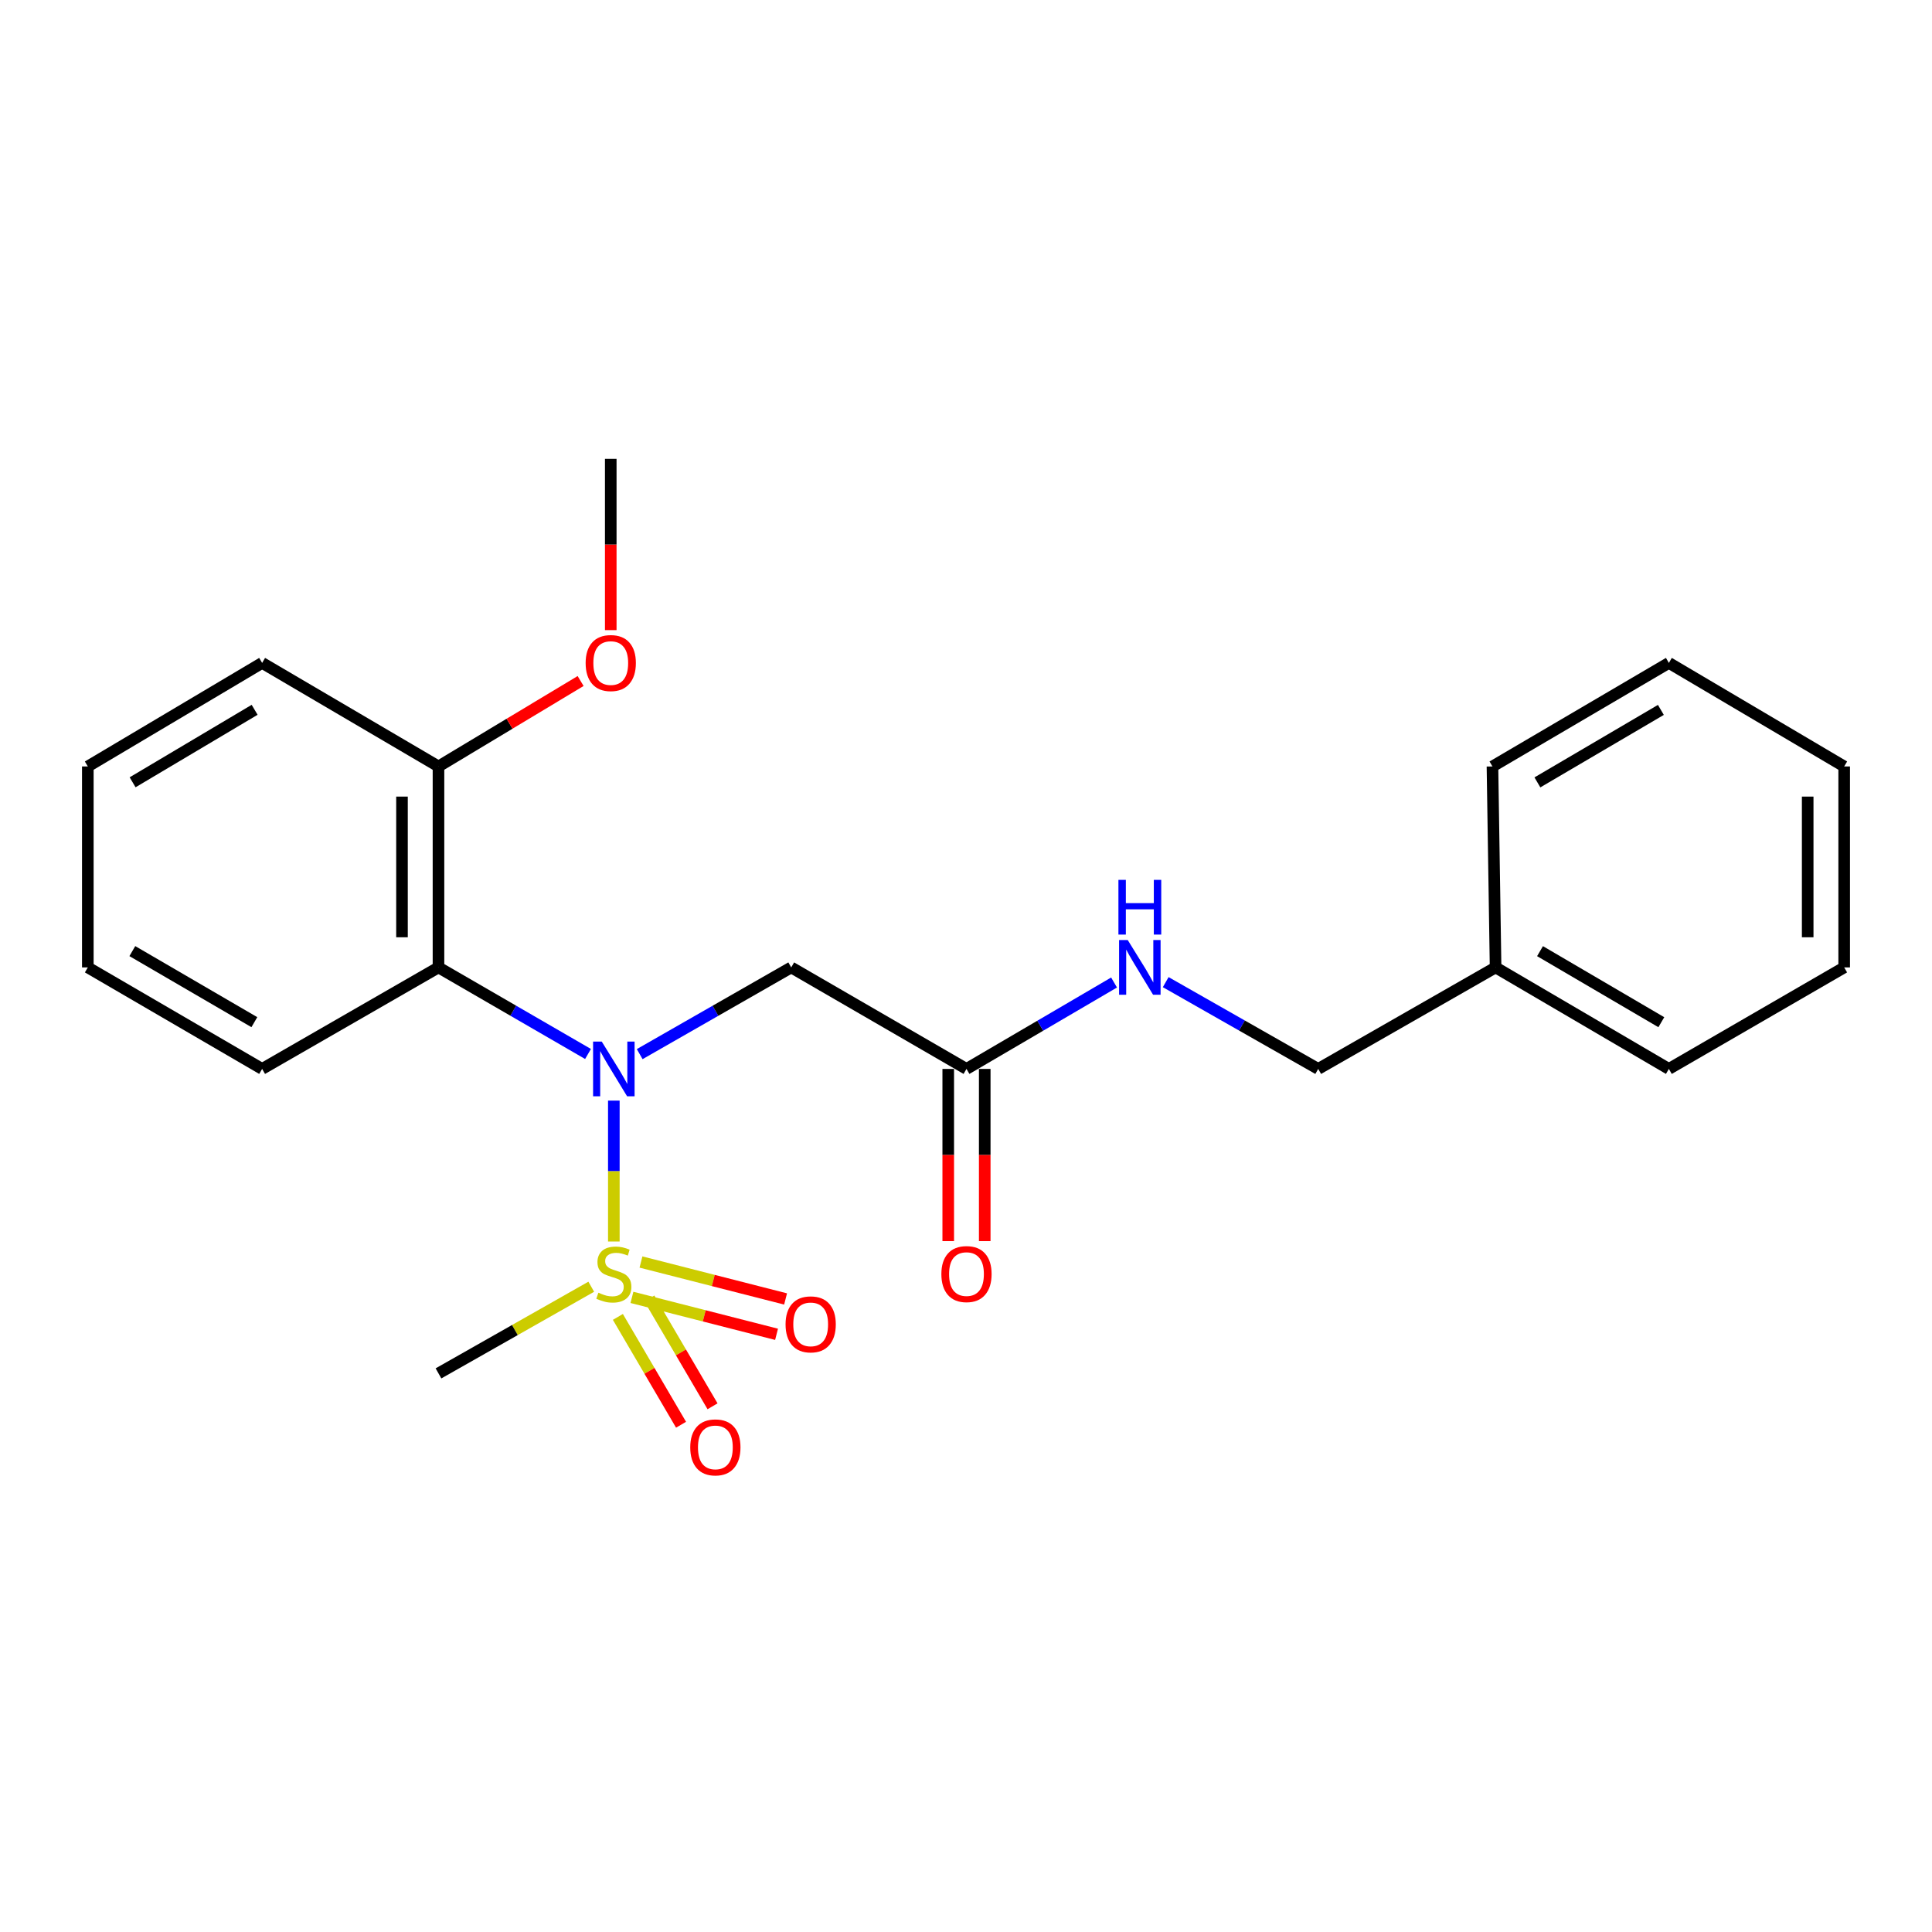 <?xml version='1.0' encoding='iso-8859-1'?>
<svg version='1.1' baseProfile='full'
              xmlns='http://www.w3.org/2000/svg'
                      xmlns:rdkit='http://www.rdkit.org/xml'
                      xmlns:xlink='http://www.w3.org/1999/xlink'
                  xml:space='preserve'
width='1000px' height='1000px' viewBox='0 0 1000 1000'>
<!-- END OF HEADER -->
<rect style='opacity:1.0;fill:#FFFFFF;stroke:none' width='1000' height='1000' x='0' y='0'> </rect>
<path class='bond-0' d='M 317.72,642.606 L 317.72,606.137' style='fill:none;fill-rule:evenodd;stroke:#CCCC00;stroke-width:6px;stroke-linecap:butt;stroke-linejoin:miter;stroke-opacity:1' />
<path class='bond-0' d='M 317.72,606.137 L 317.72,569.668' style='fill:none;fill-rule:evenodd;stroke:#0000FF;stroke-width:6px;stroke-linecap:butt;stroke-linejoin:miter;stroke-opacity:1' />
<path class='bond-4' d='M 327.092,671.52 L 364.517,681.08' style='fill:none;fill-rule:evenodd;stroke:#CCCC00;stroke-width:6px;stroke-linecap:butt;stroke-linejoin:miter;stroke-opacity:1' />
<path class='bond-4' d='M 364.517,681.08 L 401.942,690.639' style='fill:none;fill-rule:evenodd;stroke:#FF0000;stroke-width:6px;stroke-linecap:butt;stroke-linejoin:miter;stroke-opacity:1' />
<path class='bond-4' d='M 331.766,653.219 L 369.191,662.778' style='fill:none;fill-rule:evenodd;stroke:#CCCC00;stroke-width:6px;stroke-linecap:butt;stroke-linejoin:miter;stroke-opacity:1' />
<path class='bond-4' d='M 369.191,662.778 L 406.616,672.338' style='fill:none;fill-rule:evenodd;stroke:#FF0000;stroke-width:6px;stroke-linecap:butt;stroke-linejoin:miter;stroke-opacity:1' />
<path class='bond-5' d='M 319.812,681.632 L 336.16,709.537' style='fill:none;fill-rule:evenodd;stroke:#CCCC00;stroke-width:6px;stroke-linecap:butt;stroke-linejoin:miter;stroke-opacity:1' />
<path class='bond-5' d='M 336.16,709.537 L 352.509,737.443' style='fill:none;fill-rule:evenodd;stroke:#FF0000;stroke-width:6px;stroke-linecap:butt;stroke-linejoin:miter;stroke-opacity:1' />
<path class='bond-5' d='M 336.11,672.084 L 352.458,699.989' style='fill:none;fill-rule:evenodd;stroke:#CCCC00;stroke-width:6px;stroke-linecap:butt;stroke-linejoin:miter;stroke-opacity:1' />
<path class='bond-5' d='M 352.458,699.989 L 368.807,727.894' style='fill:none;fill-rule:evenodd;stroke:#FF0000;stroke-width:6px;stroke-linecap:butt;stroke-linejoin:miter;stroke-opacity:1' />
<path class='bond-9' d='M 306.031,666.009 L 266.495,688.435' style='fill:none;fill-rule:evenodd;stroke:#CCCC00;stroke-width:6px;stroke-linecap:butt;stroke-linejoin:miter;stroke-opacity:1' />
<path class='bond-9' d='M 266.495,688.435 L 226.958,710.862' style='fill:none;fill-rule:evenodd;stroke:#000000;stroke-width:6px;stroke-linecap:butt;stroke-linejoin:miter;stroke-opacity:1' />
<path class='bond-1' d='M 304.358,545.539 L 265.658,523.135' style='fill:none;fill-rule:evenodd;stroke:#0000FF;stroke-width:6px;stroke-linecap:butt;stroke-linejoin:miter;stroke-opacity:1' />
<path class='bond-1' d='M 265.658,523.135 L 226.958,500.731' style='fill:none;fill-rule:evenodd;stroke:#000000;stroke-width:6px;stroke-linecap:butt;stroke-linejoin:miter;stroke-opacity:1' />
<path class='bond-2' d='M 331.105,545.614 L 370.318,523.173' style='fill:none;fill-rule:evenodd;stroke:#0000FF;stroke-width:6px;stroke-linecap:butt;stroke-linejoin:miter;stroke-opacity:1' />
<path class='bond-2' d='M 370.318,523.173 L 409.532,500.731' style='fill:none;fill-rule:evenodd;stroke:#000000;stroke-width:6px;stroke-linecap:butt;stroke-linejoin:miter;stroke-opacity:1' />
<path class='bond-6' d='M 226.958,500.731 L 226.958,396.715' style='fill:none;fill-rule:evenodd;stroke:#000000;stroke-width:6px;stroke-linecap:butt;stroke-linejoin:miter;stroke-opacity:1' />
<path class='bond-6' d='M 208.069,485.129 L 208.069,412.317' style='fill:none;fill-rule:evenodd;stroke:#000000;stroke-width:6px;stroke-linecap:butt;stroke-linejoin:miter;stroke-opacity:1' />
<path class='bond-12' d='M 226.958,500.731 L 135.682,553.274' style='fill:none;fill-rule:evenodd;stroke:#000000;stroke-width:6px;stroke-linecap:butt;stroke-linejoin:miter;stroke-opacity:1' />
<path class='bond-3' d='M 409.532,500.731 L 500.252,553.274' style='fill:none;fill-rule:evenodd;stroke:#000000;stroke-width:6px;stroke-linecap:butt;stroke-linejoin:miter;stroke-opacity:1' />
<path class='bond-7' d='M 500.252,553.274 L 538.444,530.909' style='fill:none;fill-rule:evenodd;stroke:#000000;stroke-width:6px;stroke-linecap:butt;stroke-linejoin:miter;stroke-opacity:1' />
<path class='bond-7' d='M 538.444,530.909 L 576.636,508.543' style='fill:none;fill-rule:evenodd;stroke:#0000FF;stroke-width:6px;stroke-linecap:butt;stroke-linejoin:miter;stroke-opacity:1' />
<path class='bond-8' d='M 490.807,553.274 L 490.807,597.84' style='fill:none;fill-rule:evenodd;stroke:#000000;stroke-width:6px;stroke-linecap:butt;stroke-linejoin:miter;stroke-opacity:1' />
<path class='bond-8' d='M 490.807,597.84 L 490.807,642.406' style='fill:none;fill-rule:evenodd;stroke:#FF0000;stroke-width:6px;stroke-linecap:butt;stroke-linejoin:miter;stroke-opacity:1' />
<path class='bond-8' d='M 509.696,553.274 L 509.696,597.84' style='fill:none;fill-rule:evenodd;stroke:#000000;stroke-width:6px;stroke-linecap:butt;stroke-linejoin:miter;stroke-opacity:1' />
<path class='bond-8' d='M 509.696,597.84 L 509.696,642.406' style='fill:none;fill-rule:evenodd;stroke:#FF0000;stroke-width:6px;stroke-linecap:butt;stroke-linejoin:miter;stroke-opacity:1' />
<path class='bond-11' d='M 226.958,396.715 L 263.741,374.603' style='fill:none;fill-rule:evenodd;stroke:#000000;stroke-width:6px;stroke-linecap:butt;stroke-linejoin:miter;stroke-opacity:1' />
<path class='bond-11' d='M 263.741,374.603 L 300.524,352.491' style='fill:none;fill-rule:evenodd;stroke:#FF0000;stroke-width:6px;stroke-linecap:butt;stroke-linejoin:miter;stroke-opacity:1' />
<path class='bond-14' d='M 226.958,396.715 L 135.682,343.112' style='fill:none;fill-rule:evenodd;stroke:#000000;stroke-width:6px;stroke-linecap:butt;stroke-linejoin:miter;stroke-opacity:1' />
<path class='bond-10' d='M 603.371,508.355 L 642.836,530.815' style='fill:none;fill-rule:evenodd;stroke:#0000FF;stroke-width:6px;stroke-linecap:butt;stroke-linejoin:miter;stroke-opacity:1' />
<path class='bond-10' d='M 642.836,530.815 L 682.301,553.274' style='fill:none;fill-rule:evenodd;stroke:#000000;stroke-width:6px;stroke-linecap:butt;stroke-linejoin:miter;stroke-opacity:1' />
<path class='bond-13' d='M 682.301,553.274 L 774.112,500.731' style='fill:none;fill-rule:evenodd;stroke:#000000;stroke-width:6px;stroke-linecap:butt;stroke-linejoin:miter;stroke-opacity:1' />
<path class='bond-15' d='M 316.125,326.152 L 316.125,281.826' style='fill:none;fill-rule:evenodd;stroke:#FF0000;stroke-width:6px;stroke-linecap:butt;stroke-linejoin:miter;stroke-opacity:1' />
<path class='bond-15' d='M 316.125,281.826 L 316.125,237.501' style='fill:none;fill-rule:evenodd;stroke:#000000;stroke-width:6px;stroke-linecap:butt;stroke-linejoin:miter;stroke-opacity:1' />
<path class='bond-18' d='M 135.682,553.274 L 45.455,500.731' style='fill:none;fill-rule:evenodd;stroke:#000000;stroke-width:6px;stroke-linecap:butt;stroke-linejoin:miter;stroke-opacity:1' />
<path class='bond-18' d='M 131.653,529.07 L 68.494,492.29' style='fill:none;fill-rule:evenodd;stroke:#000000;stroke-width:6px;stroke-linecap:butt;stroke-linejoin:miter;stroke-opacity:1' />
<path class='bond-16' d='M 774.112,500.731 L 863.804,553.274' style='fill:none;fill-rule:evenodd;stroke:#000000;stroke-width:6px;stroke-linecap:butt;stroke-linejoin:miter;stroke-opacity:1' />
<path class='bond-16' d='M 797.114,492.314 L 859.898,529.094' style='fill:none;fill-rule:evenodd;stroke:#000000;stroke-width:6px;stroke-linecap:butt;stroke-linejoin:miter;stroke-opacity:1' />
<path class='bond-17' d='M 774.112,500.731 L 772.496,396.715' style='fill:none;fill-rule:evenodd;stroke:#000000;stroke-width:6px;stroke-linecap:butt;stroke-linejoin:miter;stroke-opacity:1' />
<path class='bond-23' d='M 135.682,343.112 L 45.455,396.715' style='fill:none;fill-rule:evenodd;stroke:#000000;stroke-width:6px;stroke-linecap:butt;stroke-linejoin:miter;stroke-opacity:1' />
<path class='bond-23' d='M 131.795,367.392 L 68.636,404.914' style='fill:none;fill-rule:evenodd;stroke:#000000;stroke-width:6px;stroke-linecap:butt;stroke-linejoin:miter;stroke-opacity:1' />
<path class='bond-20' d='M 863.804,553.274 L 954.545,500.731' style='fill:none;fill-rule:evenodd;stroke:#000000;stroke-width:6px;stroke-linecap:butt;stroke-linejoin:miter;stroke-opacity:1' />
<path class='bond-21' d='M 772.496,396.715 L 863.804,343.112' style='fill:none;fill-rule:evenodd;stroke:#000000;stroke-width:6px;stroke-linecap:butt;stroke-linejoin:miter;stroke-opacity:1' />
<path class='bond-21' d='M 795.756,404.964 L 859.671,367.442' style='fill:none;fill-rule:evenodd;stroke:#000000;stroke-width:6px;stroke-linecap:butt;stroke-linejoin:miter;stroke-opacity:1' />
<path class='bond-19' d='M 45.455,500.731 L 45.455,396.715' style='fill:none;fill-rule:evenodd;stroke:#000000;stroke-width:6px;stroke-linecap:butt;stroke-linejoin:miter;stroke-opacity:1' />
<path class='bond-24' d='M 954.545,500.731 L 954.545,396.715' style='fill:none;fill-rule:evenodd;stroke:#000000;stroke-width:6px;stroke-linecap:butt;stroke-linejoin:miter;stroke-opacity:1' />
<path class='bond-24' d='M 935.656,485.129 L 935.656,412.317' style='fill:none;fill-rule:evenodd;stroke:#000000;stroke-width:6px;stroke-linecap:butt;stroke-linejoin:miter;stroke-opacity:1' />
<path class='bond-22' d='M 863.804,343.112 L 954.545,396.715' style='fill:none;fill-rule:evenodd;stroke:#000000;stroke-width:6px;stroke-linecap:butt;stroke-linejoin:miter;stroke-opacity:1' />
<path  class='atom-0' d='M 309.72 669.099
Q 310.04 669.219, 311.36 669.779
Q 312.68 670.339, 314.12 670.699
Q 315.6 671.019, 317.04 671.019
Q 319.72 671.019, 321.28 669.739
Q 322.84 668.419, 322.84 666.139
Q 322.84 664.579, 322.04 663.619
Q 321.28 662.659, 320.08 662.139
Q 318.88 661.619, 316.88 661.019
Q 314.36 660.259, 312.84 659.539
Q 311.36 658.819, 310.28 657.299
Q 309.24 655.779, 309.24 653.219
Q 309.24 649.659, 311.64 647.459
Q 314.08 645.259, 318.88 645.259
Q 322.16 645.259, 325.88 646.819
L 324.96 649.899
Q 321.56 648.499, 319 648.499
Q 316.24 648.499, 314.72 649.659
Q 313.2 650.779, 313.24 652.739
Q 313.24 654.259, 314 655.179
Q 314.8 656.099, 315.92 656.619
Q 317.08 657.139, 319 657.739
Q 321.56 658.539, 323.08 659.339
Q 324.6 660.139, 325.68 661.779
Q 326.8 663.379, 326.8 666.139
Q 326.8 670.059, 324.16 672.179
Q 321.56 674.259, 317.2 674.259
Q 314.68 674.259, 312.76 673.699
Q 310.88 673.179, 308.64 672.259
L 309.72 669.099
' fill='#CCCC00'/>
<path  class='atom-1' d='M 311.46 539.114
L 320.74 554.114
Q 321.66 555.594, 323.14 558.274
Q 324.62 560.954, 324.7 561.114
L 324.7 539.114
L 328.46 539.114
L 328.46 567.434
L 324.58 567.434
L 314.62 551.034
Q 313.46 549.114, 312.22 546.914
Q 311.02 544.714, 310.66 544.034
L 310.66 567.434
L 306.98 567.434
L 306.98 539.114
L 311.46 539.114
' fill='#0000FF'/>
<path  class='atom-5' d='M 406.606 685.484
Q 406.606 678.684, 409.966 674.884
Q 413.326 671.084, 419.606 671.084
Q 425.886 671.084, 429.246 674.884
Q 432.606 678.684, 432.606 685.484
Q 432.606 692.364, 429.206 696.284
Q 425.806 700.164, 419.606 700.164
Q 413.366 700.164, 409.966 696.284
Q 406.606 692.404, 406.606 685.484
M 419.606 696.964
Q 423.926 696.964, 426.246 694.084
Q 428.606 691.164, 428.606 685.484
Q 428.606 679.924, 426.246 677.124
Q 423.926 674.284, 419.606 674.284
Q 415.286 674.284, 412.926 677.084
Q 410.606 679.884, 410.606 685.484
Q 410.606 691.204, 412.926 694.084
Q 415.286 696.964, 419.606 696.964
' fill='#FF0000'/>
<path  class='atom-6' d='M 357.274 749.161
Q 357.274 742.361, 360.634 738.561
Q 363.994 734.761, 370.274 734.761
Q 376.554 734.761, 379.914 738.561
Q 383.274 742.361, 383.274 749.161
Q 383.274 756.041, 379.874 759.961
Q 376.474 763.841, 370.274 763.841
Q 364.034 763.841, 360.634 759.961
Q 357.274 756.081, 357.274 749.161
M 370.274 760.641
Q 374.594 760.641, 376.914 757.761
Q 379.274 754.841, 379.274 749.161
Q 379.274 743.601, 376.914 740.801
Q 374.594 737.961, 370.274 737.961
Q 365.954 737.961, 363.594 740.761
Q 361.274 743.561, 361.274 749.161
Q 361.274 754.881, 363.594 757.761
Q 365.954 760.641, 370.274 760.641
' fill='#FF0000'/>
<path  class='atom-8' d='M 583.715 486.571
L 592.995 501.571
Q 593.915 503.051, 595.395 505.731
Q 596.875 508.411, 596.955 508.571
L 596.955 486.571
L 600.715 486.571
L 600.715 514.891
L 596.835 514.891
L 586.875 498.491
Q 585.715 496.571, 584.475 494.371
Q 583.275 492.171, 582.915 491.491
L 582.915 514.891
L 579.235 514.891
L 579.235 486.571
L 583.715 486.571
' fill='#0000FF'/>
<path  class='atom-8' d='M 578.895 455.419
L 582.735 455.419
L 582.735 467.459
L 597.215 467.459
L 597.215 455.419
L 601.055 455.419
L 601.055 483.739
L 597.215 483.739
L 597.215 470.659
L 582.735 470.659
L 582.735 483.739
L 578.895 483.739
L 578.895 455.419
' fill='#0000FF'/>
<path  class='atom-9' d='M 487.252 659.459
Q 487.252 652.659, 490.612 648.859
Q 493.972 645.059, 500.252 645.059
Q 506.532 645.059, 509.892 648.859
Q 513.252 652.659, 513.252 659.459
Q 513.252 666.339, 509.852 670.259
Q 506.452 674.139, 500.252 674.139
Q 494.012 674.139, 490.612 670.259
Q 487.252 666.379, 487.252 659.459
M 500.252 670.939
Q 504.572 670.939, 506.892 668.059
Q 509.252 665.139, 509.252 659.459
Q 509.252 653.899, 506.892 651.099
Q 504.572 648.259, 500.252 648.259
Q 495.932 648.259, 493.572 651.059
Q 491.252 653.859, 491.252 659.459
Q 491.252 665.179, 493.572 668.059
Q 495.932 670.939, 500.252 670.939
' fill='#FF0000'/>
<path  class='atom-12' d='M 303.125 343.192
Q 303.125 336.392, 306.485 332.592
Q 309.845 328.792, 316.125 328.792
Q 322.405 328.792, 325.765 332.592
Q 329.125 336.392, 329.125 343.192
Q 329.125 350.072, 325.725 353.992
Q 322.325 357.872, 316.125 357.872
Q 309.885 357.872, 306.485 353.992
Q 303.125 350.112, 303.125 343.192
M 316.125 354.672
Q 320.445 354.672, 322.765 351.792
Q 325.125 348.872, 325.125 343.192
Q 325.125 337.632, 322.765 334.832
Q 320.445 331.992, 316.125 331.992
Q 311.805 331.992, 309.445 334.792
Q 307.125 337.592, 307.125 343.192
Q 307.125 348.912, 309.445 351.792
Q 311.805 354.672, 316.125 354.672
' fill='#FF0000'/>
</svg>
